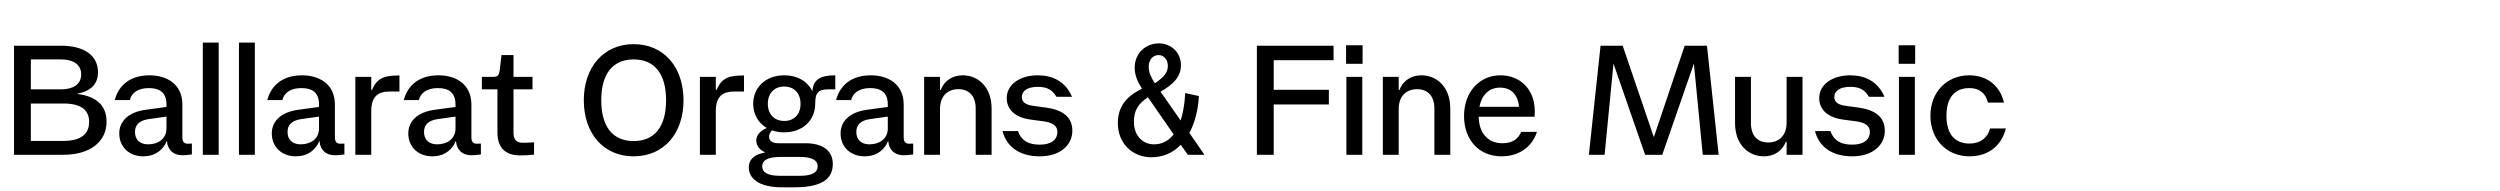 <svg xmlns="http://www.w3.org/2000/svg" width="353" height="27" viewBox="0 0 353 27" fill="none"><path d="M1.98 21.854V6.454H8.624C11.726 6.454 13.838 7.708 13.838 10.216C13.838 11.712 13.002 12.68 11.418 13.12L10.912 13.23V13.274L11.44 13.34C13.706 13.758 15.048 14.99 15.048 17.168C15.048 20.072 12.65 21.854 8.954 21.854H1.98ZM8.954 19.896C11.528 19.896 12.584 18.84 12.584 17.212C12.584 15.584 11.528 14.616 8.954 14.616H4.356V19.896H8.954ZM8.624 12.614C10.208 12.614 11.462 11.998 11.462 10.502C11.462 9.006 10.208 8.39 8.624 8.39H4.356V12.614H8.624ZM20.228 22.074C18.314 22.074 16.84 20.82 16.84 18.84C16.84 17.146 18.094 15.826 20.602 15.496L23.506 15.1V14.77C23.506 13.01 22.494 12.438 20.998 12.438C19.348 12.438 18.512 13.252 18.336 14.132H16.202C16.774 11.954 18.468 10.634 21.108 10.634C23.55 10.634 25.75 11.866 25.75 14.77V19.368C25.75 20.072 26.036 20.292 26.52 20.292C26.652 20.292 26.784 20.292 27.092 20.27V21.81C26.41 21.898 26.058 21.92 25.772 21.92C24.716 21.92 23.968 21.458 23.66 20.446L23.572 19.94H23.528L23.308 20.402C22.692 21.414 21.702 22.074 20.228 22.074ZM19.062 18.642C19.062 19.72 19.744 20.38 20.91 20.38C22.296 20.38 23.506 19.632 23.506 18.136V16.464L20.998 16.816C19.634 17.014 19.062 17.652 19.062 18.642ZM28.635 21.854V6.014H30.879V21.854H28.635ZM33.738 21.854V6.014H35.982V21.854H33.738ZM41.767 22.074C39.853 22.074 38.379 20.82 38.379 18.84C38.379 17.146 39.633 15.826 42.141 15.496L45.045 15.1V14.77C45.045 13.01 44.033 12.438 42.537 12.438C40.887 12.438 40.051 13.252 39.875 14.132H37.741C38.313 11.954 40.007 10.634 42.647 10.634C45.089 10.634 47.289 11.866 47.289 14.77V19.368C47.289 20.072 47.575 20.292 48.059 20.292C48.191 20.292 48.323 20.292 48.631 20.27V21.81C47.949 21.898 47.597 21.92 47.311 21.92C46.255 21.92 45.507 21.458 45.199 20.446L45.111 19.94H45.067L44.847 20.402C44.231 21.414 43.241 22.074 41.767 22.074ZM40.601 18.642C40.601 19.72 41.283 20.38 42.449 20.38C43.835 20.38 45.045 19.632 45.045 18.136V16.464L42.537 16.816C41.173 17.014 40.601 17.652 40.601 18.642ZM50.175 21.854V10.854H52.419V12.702H52.529C53.255 10.964 54.311 10.656 56.401 10.656V12.922H55.037C53.365 12.922 52.419 13.604 52.419 15.738V21.854H50.175ZM61.039 22.074C59.126 22.074 57.651 20.82 57.651 18.84C57.651 17.146 58.906 15.826 61.413 15.496L64.317 15.1V14.77C64.317 13.01 63.306 12.438 61.809 12.438C60.16 12.438 59.324 13.252 59.148 14.132H57.014C57.586 11.954 59.279 10.634 61.919 10.634C64.362 10.634 66.561 11.866 66.561 14.77V19.368C66.561 20.072 66.847 20.292 67.332 20.292C67.463 20.292 67.596 20.292 67.903 20.27V21.81C67.222 21.898 66.87 21.92 66.584 21.92C65.528 21.92 64.779 21.458 64.472 20.446L64.383 19.94H64.34L64.12 20.402C63.504 21.414 62.514 22.074 61.039 22.074ZM59.873 18.642C59.873 19.72 60.556 20.38 61.721 20.38C63.108 20.38 64.317 19.632 64.317 18.136V16.464L61.809 16.816C60.446 17.014 59.873 17.652 59.873 18.642ZM73.429 21.942C71.317 21.942 70.239 20.798 70.239 18.73V12.614H68.039V10.854H69.535C70.327 10.854 70.481 10.678 70.591 9.666L70.811 7.774H72.505V10.854H75.189V12.614H72.505V18.73C72.505 19.786 72.989 20.16 73.825 20.16C74.133 20.16 74.419 20.16 75.409 20.094V21.832C74.595 21.92 74.067 21.942 73.429 21.942ZM89.473 22.074C85.205 22.074 82.433 18.84 82.433 14.154C82.433 9.49 85.227 6.234 89.473 6.234C93.741 6.234 96.513 9.49 96.513 14.154C96.513 18.84 93.741 22.074 89.473 22.074ZM84.897 14.154C84.897 17.872 86.503 19.918 89.473 19.918C92.443 19.918 94.049 17.872 94.049 14.154C94.049 10.436 92.443 8.39 89.473 8.39C86.503 8.39 84.897 10.436 84.897 14.154ZM98.828 21.854V10.854H101.072V12.702H101.182C101.908 10.964 102.964 10.656 105.054 10.656V12.922H103.69C102.018 12.922 101.072 13.604 101.072 15.738V21.854H98.828ZM110.485 26.452C107.053 26.452 105.733 25.154 105.733 23.636C105.733 22.448 106.657 21.744 107.955 21.568V21.458C107.295 21.216 106.789 20.556 106.789 19.852C106.789 19.258 107.097 18.598 108.263 18.07C107.031 17.344 106.349 16.09 106.349 14.66C106.349 12.46 107.999 10.634 110.727 10.634C112.685 10.634 114.071 11.558 114.709 12.878C114.841 11.228 115.809 10.634 117.943 10.634V12.614H117.041C115.567 12.614 115.105 13.032 115.105 14.66C115.105 16.86 113.477 18.686 110.727 18.686C110.089 18.686 109.517 18.598 109.011 18.4C108.725 18.73 108.593 18.972 108.593 19.302C108.593 19.918 109.077 20.226 109.935 20.226H113.763C116.007 20.226 117.591 21.172 117.591 23.13C117.591 24.78 116.733 26.452 112.157 26.452H110.485ZM107.625 23.482C107.625 24.34 108.395 24.824 110.133 24.824H112.949C114.687 24.824 115.457 24.34 115.457 23.482C115.457 22.646 114.687 22.162 112.949 22.162H110.133C108.395 22.162 107.625 22.646 107.625 23.482ZM108.417 14.66C108.417 16.156 109.363 17.08 110.727 17.08C112.113 17.08 113.037 16.156 113.037 14.66C113.037 13.142 112.113 12.218 110.727 12.218C109.363 12.218 108.417 13.142 108.417 14.66ZM122.079 22.074C120.165 22.074 118.691 20.82 118.691 18.84C118.691 17.146 119.945 15.826 122.453 15.496L125.357 15.1V14.77C125.357 13.01 124.345 12.438 122.849 12.438C121.199 12.438 120.363 13.252 120.187 14.132H118.053C118.625 11.954 120.319 10.634 122.959 10.634C125.401 10.634 127.601 11.866 127.601 14.77V19.368C127.601 20.072 127.887 20.292 128.371 20.292C128.503 20.292 128.635 20.292 128.943 20.27V21.81C128.261 21.898 127.909 21.92 127.623 21.92C126.567 21.92 125.819 21.458 125.511 20.446L125.423 19.94H125.379L125.159 20.402C124.543 21.414 123.553 22.074 122.079 22.074ZM120.913 18.642C120.913 19.72 121.595 20.38 122.761 20.38C124.147 20.38 125.357 19.632 125.357 18.136V16.464L122.849 16.816C121.485 17.014 120.913 17.652 120.913 18.642ZM130.487 21.854V10.854H132.731V12.702H132.841C133.369 11.294 134.601 10.634 135.921 10.634C138.143 10.634 140.013 12.306 140.013 15.342V21.854H137.769V15.342C137.769 13.538 136.823 12.592 135.327 12.592C133.831 12.592 132.731 13.538 132.731 15.386V21.854H130.487ZM146.816 22.074C143.846 22.074 142.086 20.622 141.558 18.51H143.736C144.198 19.852 145.21 20.424 146.816 20.424C148.422 20.424 149.302 19.742 149.302 18.62C149.302 17.806 148.708 17.3 147.3 17.124L145.496 16.882C143.428 16.596 142.152 15.54 142.152 13.846C142.152 11.932 144 10.634 146.53 10.634C148.554 10.634 150.424 11.448 151.37 13.67H149.17C148.576 12.614 147.74 12.262 146.53 12.262C144.99 12.262 144.286 12.9 144.286 13.692C144.286 14.374 144.748 14.792 145.892 14.946L147.696 15.188C150.05 15.518 151.414 16.508 151.414 18.466C151.414 20.468 149.72 22.074 146.816 22.074ZM162.592 22.206C159.842 22.206 157.84 20.182 157.84 17.41C157.84 15.21 158.852 13.692 161.25 12.526C160.7 11.668 160.216 10.7 160.216 9.556C160.216 7.51 161.778 6.124 163.626 6.124C165.408 6.124 166.75 7.466 166.75 9.182C166.75 10.832 165.694 11.91 163.868 12.944L166.706 17.014C166.97 16.2 167.168 15.232 167.278 14.11L167.344 13.142L169.28 13.56L169.214 14.44C169.016 16.178 168.554 17.63 167.938 18.774L170.072 21.854H167.718L166.728 20.446C165.606 21.612 164.176 22.206 162.592 22.206ZM160.106 17.19C160.106 19.104 161.294 20.38 162.944 20.38C164.044 20.38 164.99 19.918 165.716 18.972L162.086 13.736C160.766 14.616 160.106 15.54 160.106 17.19ZM162.196 9.446C162.196 10.238 162.548 10.964 163.076 11.756C164.484 10.81 164.902 10.128 164.902 9.292C164.902 8.456 164.352 7.774 163.604 7.774C162.768 7.774 162.196 8.456 162.196 9.446ZM177.472 21.854V6.454H188.296V8.5H179.848V12.68H187.636V14.748H179.848V21.854H177.472ZM190.065 9.006V6.388H192.397V9.006H190.065ZM190.109 21.854V10.854H192.353V21.854H190.109ZM195.254 21.854V10.854H197.498V12.702H197.608C198.136 11.294 199.368 10.634 200.688 10.634C202.91 10.634 204.78 12.306 204.78 15.342V21.854H202.536V15.342C202.536 13.538 201.59 12.592 200.094 12.592C198.598 12.592 197.498 13.538 197.498 15.386V21.854H195.254ZM212.002 22.074C208.9 22.074 206.722 19.808 206.722 16.376C206.722 13.032 208.856 10.634 211.87 10.634C214.708 10.634 216.71 12.68 216.71 15.694C216.71 15.892 216.71 16.09 216.688 16.486H208.79C208.834 18.906 210.198 20.226 212.134 20.226C213.63 20.226 214.378 19.566 214.796 18.62H217.018C216.358 20.688 214.554 22.074 212.002 22.074ZM208.9 15.078H214.488C214.312 13.252 213.278 12.372 211.804 12.372C210.352 12.372 209.252 13.274 208.9 15.078ZM224.348 21.854L225.998 6.454H229.122L233.522 19.368L237.878 6.454H241.024L242.674 21.854H240.43L239.176 8.984L234.71 21.854H232.29L227.824 8.984L226.57 21.854H224.348ZM254.513 10.854V21.854H252.269V20.006H252.159C251.631 21.414 250.399 22.074 249.079 22.074C246.857 22.074 244.987 20.402 244.987 17.366V10.854H247.231V17.366C247.231 19.17 248.177 20.116 249.673 20.116C251.169 20.116 252.269 19.17 252.269 17.322V10.854H254.513ZM261.537 22.074C258.567 22.074 256.807 20.622 256.279 18.51H258.457C258.919 19.852 259.931 20.424 261.537 20.424C263.143 20.424 264.023 19.742 264.023 18.62C264.023 17.806 263.429 17.3 262.021 17.124L260.217 16.882C258.149 16.596 256.873 15.54 256.873 13.846C256.873 11.932 258.721 10.634 261.251 10.634C263.275 10.634 265.145 11.448 266.091 13.67H263.891C263.297 12.614 262.461 12.262 261.251 12.262C259.711 12.262 259.007 12.9 259.007 13.692C259.007 14.374 259.469 14.792 260.613 14.946L262.417 15.188C264.771 15.518 266.135 16.508 266.135 18.466C266.135 20.468 264.441 22.074 261.537 22.074ZM268.089 9.006V6.388H270.421V9.006H268.089ZM268.133 21.854V10.854H270.377V21.854H268.133ZM278.096 22.074C274.862 22.074 272.574 19.676 272.574 16.354C272.574 13.01 274.862 10.634 278.074 10.634C280.604 10.634 282.43 12.152 282.958 14.484H280.692C280.384 13.142 279.46 12.438 278.074 12.438C276.072 12.438 274.84 13.714 274.84 16.354C274.84 18.994 276.072 20.27 278.096 20.27C279.636 20.27 280.648 19.456 281 18.136H283.222C282.65 20.534 280.78 22.074 278.096 22.074Z" fill="black"/></svg>